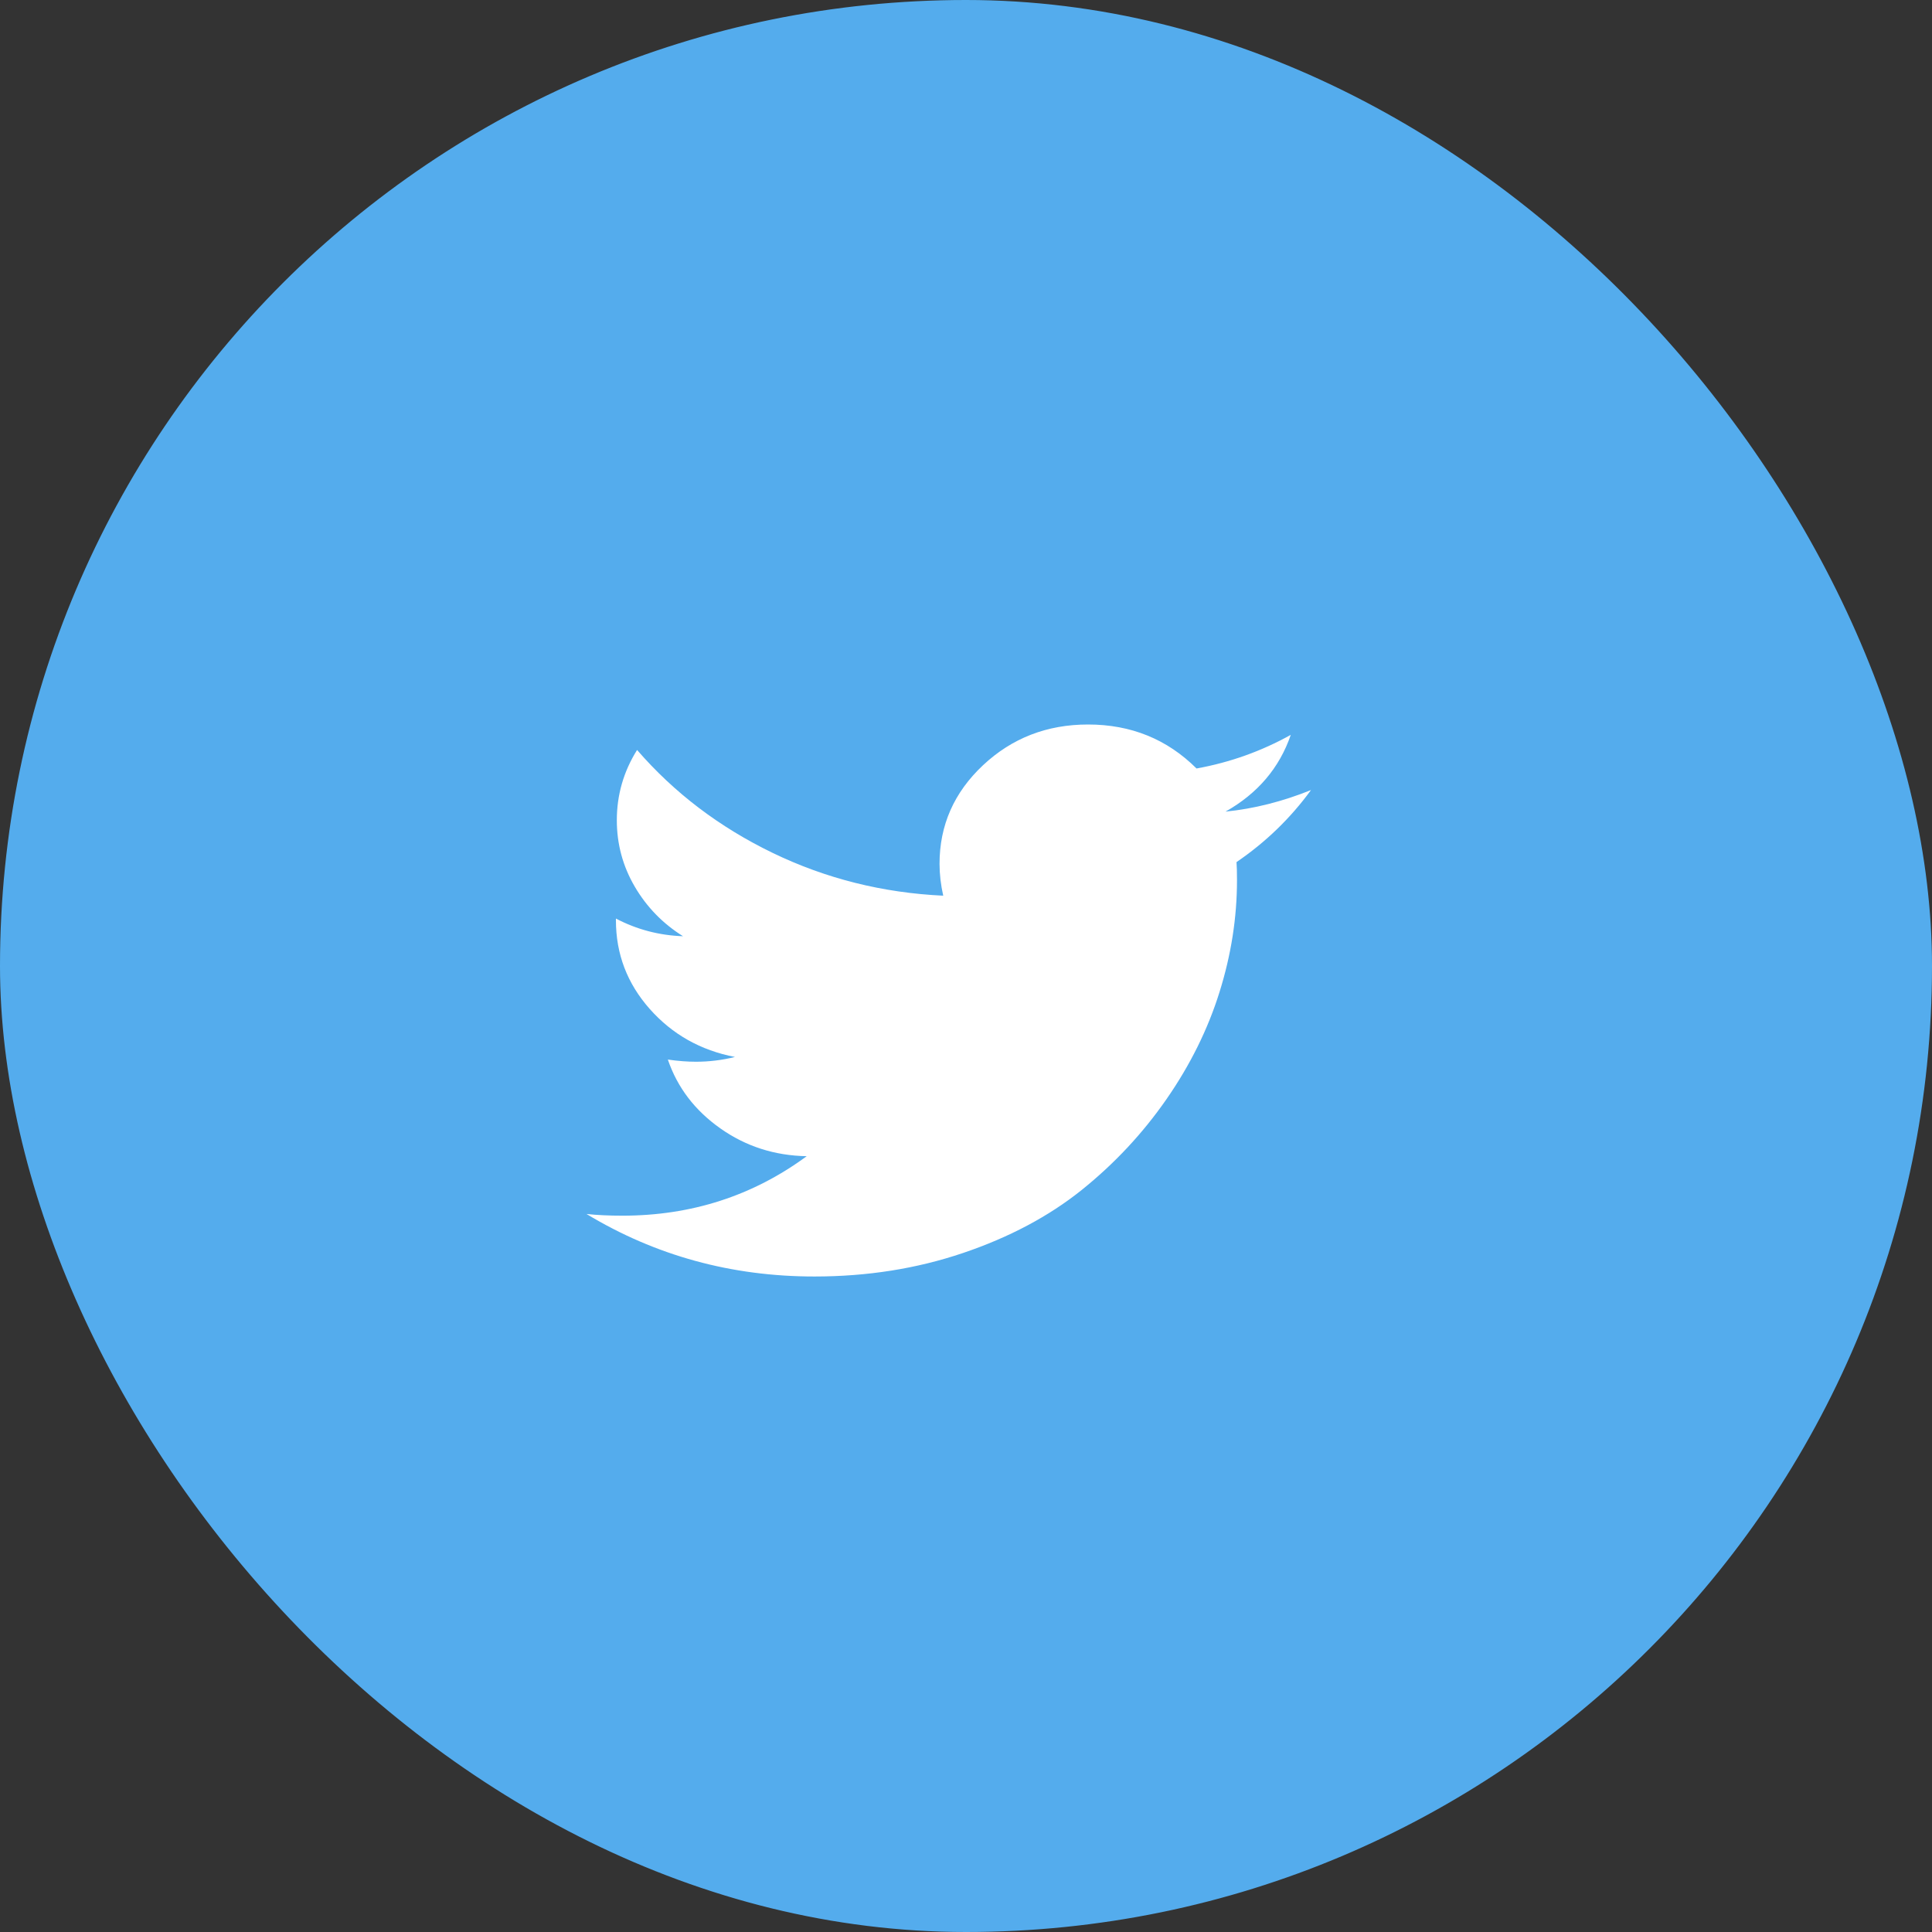<svg width="56" height="56" viewBox="0 0 56 56" fill="none" xmlns="http://www.w3.org/2000/svg">
<rect x="0" y="0" width="56" height="56" fill="#333333" stroke="none"/>
<rect x="0.25" y="0.25" width="55.5" height="55.5" rx="27.75" fill="#54ACED" stroke="#54ACED" stroke-width="0.5"/>
<path d="M38 22.9C37.405 23.717 36.685 24.413 35.841 24.988C35.85 25.104 35.855 25.279 35.855 25.512C35.855 26.596 35.686 27.677 35.348 28.756C35.011 29.835 34.498 30.871 33.809 31.863C33.121 32.854 32.301 33.731 31.351 34.494C30.4 35.256 29.254 35.865 27.913 36.319C26.572 36.773 25.137 37 23.609 37C21.202 37 18.999 36.396 17 35.188C17.311 35.221 17.657 35.237 18.039 35.237C20.038 35.237 21.819 34.663 23.383 33.513C22.45 33.496 21.615 33.227 20.878 32.706C20.14 32.185 19.634 31.521 19.358 30.712C19.652 30.754 19.923 30.775 20.171 30.775C20.553 30.775 20.931 30.729 21.304 30.637C20.309 30.446 19.485 29.981 18.832 29.244C18.179 28.506 17.853 27.65 17.853 26.675V26.625C18.457 26.942 19.105 27.113 19.798 27.137C19.212 26.771 18.746 26.292 18.399 25.7C18.053 25.108 17.879 24.467 17.879 23.775C17.879 23.042 18.075 22.363 18.466 21.738C19.541 22.979 20.849 23.973 22.39 24.719C23.931 25.465 25.581 25.879 27.34 25.962C27.269 25.646 27.233 25.337 27.233 25.038C27.233 23.921 27.653 22.969 28.493 22.181C29.332 21.394 30.347 21 31.537 21C32.781 21 33.829 21.425 34.682 22.275C35.65 22.1 36.561 21.775 37.414 21.3C37.085 22.258 36.454 23 35.522 23.525C36.348 23.442 37.174 23.233 38 22.9Z" fill="white"/>
</svg>
